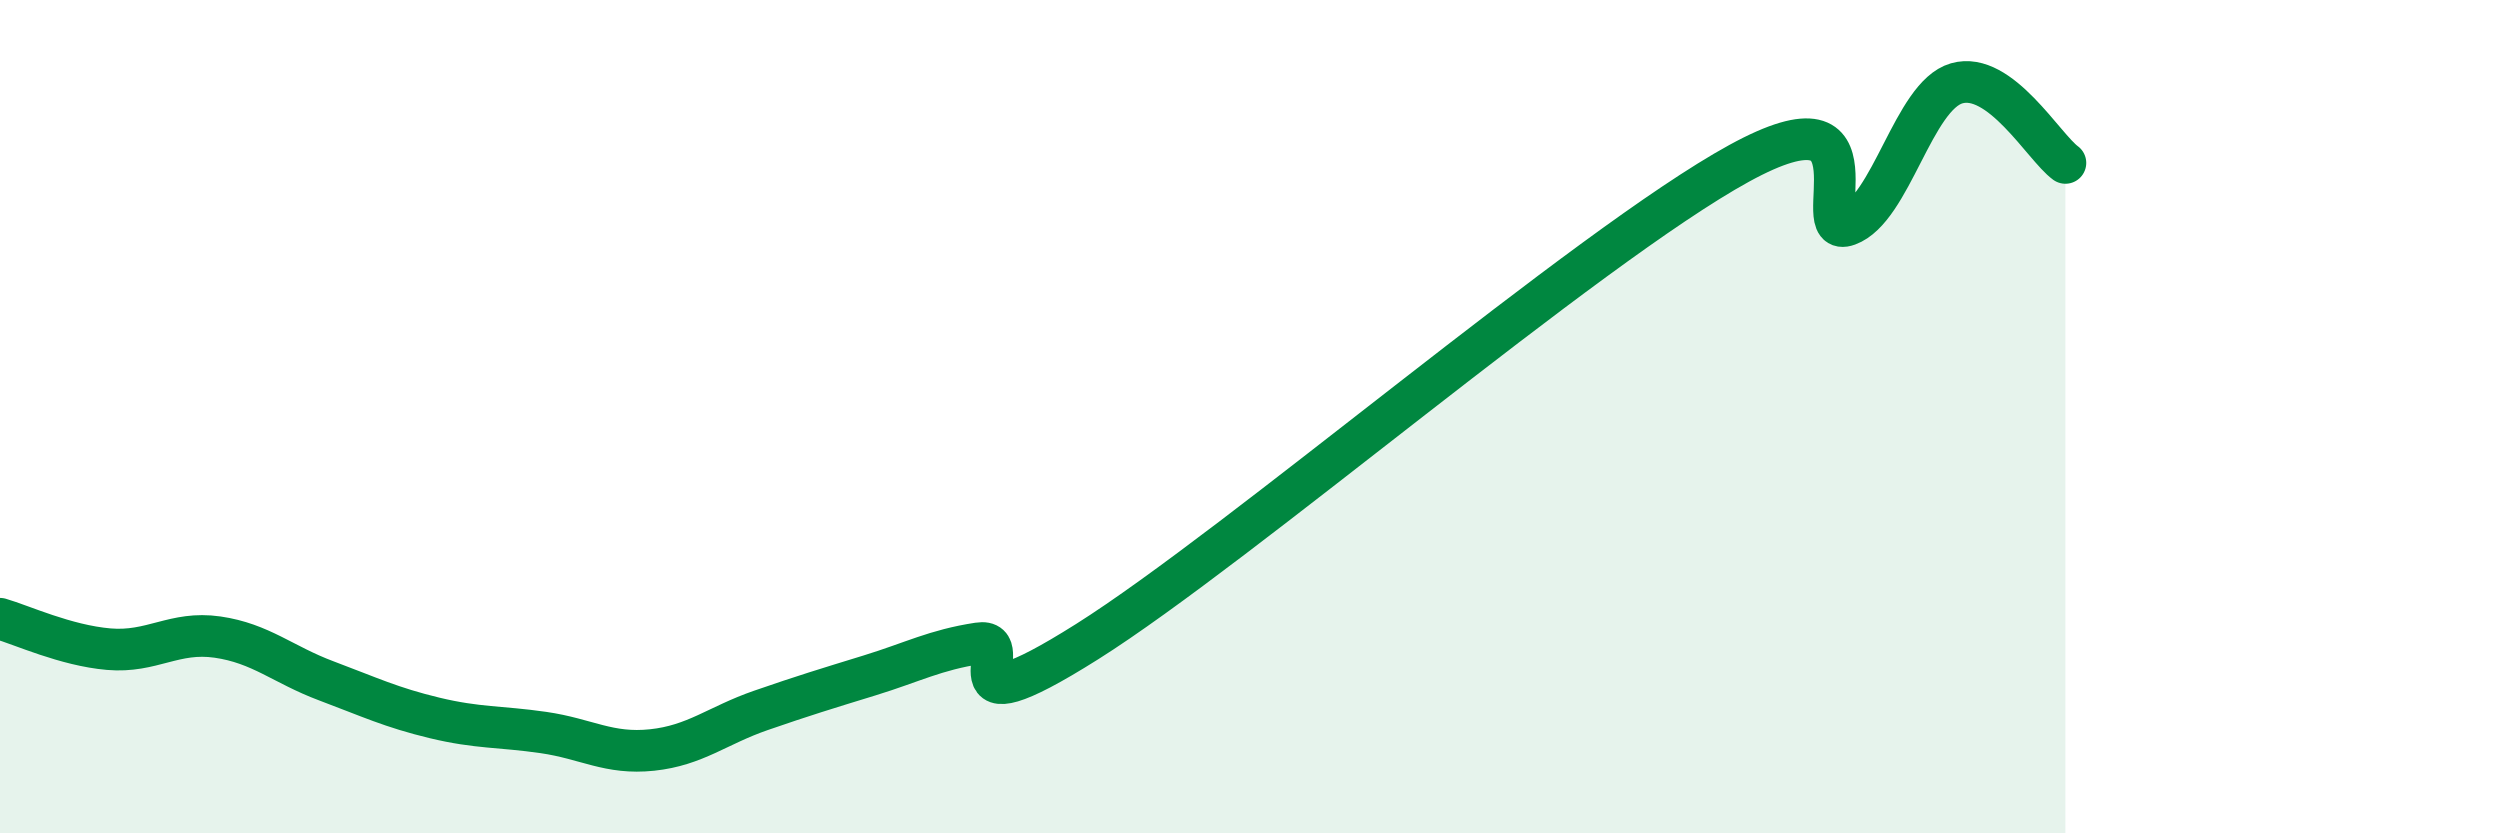 
    <svg width="60" height="20" viewBox="0 0 60 20" xmlns="http://www.w3.org/2000/svg">
      <path
        d="M 0,14.85 C 0.52,15 1.57,15.49 2.61,15.58 C 3.65,15.67 4.18,15.14 5.22,15.29 C 6.26,15.44 6.79,15.95 7.83,16.34 C 8.87,16.73 9.39,16.98 10.43,17.23 C 11.47,17.48 12,17.43 13.04,17.58 C 14.08,17.73 14.61,18.11 15.65,18 C 16.69,17.89 17.22,17.41 18.26,17.05 C 19.3,16.69 19.83,16.53 20.87,16.21 C 21.91,15.89 22.44,15.6 23.48,15.44 C 24.52,15.28 22.44,17.7 26.09,15.4 C 29.74,13.1 38.09,5.92 41.74,3.92 C 45.39,1.92 43.31,5.78 44.35,5.4 C 45.39,5.02 45.92,2.3 46.96,2 C 48,1.7 49.05,3.53 49.57,3.91L49.57 20L0 20Z"
        fill="#008740"
        opacity="0.1"
        stroke-linecap="round"
        stroke-linejoin="round"
      />
      <path
        d="M 0,14.85 C 0.52,15 1.57,15.49 2.61,15.58 C 3.65,15.67 4.18,15.14 5.22,15.29 C 6.26,15.44 6.79,15.95 7.83,16.34 C 8.87,16.73 9.39,16.98 10.43,17.23 C 11.47,17.48 12,17.43 13.04,17.58 C 14.08,17.73 14.61,18.11 15.65,18 C 16.69,17.89 17.22,17.41 18.26,17.05 C 19.3,16.69 19.83,16.53 20.87,16.21 C 21.91,15.89 22.44,15.6 23.48,15.44 C 24.52,15.28 22.44,17.7 26.09,15.4 C 29.74,13.1 38.09,5.92 41.74,3.92 C 45.39,1.92 43.31,5.78 44.35,5.4 C 45.39,5.02 45.92,2.3 46.96,2 C 48,1.7 49.05,3.53 49.57,3.91"
        stroke="#008740"
        stroke-width="1"
        fill="none"
        stroke-linecap="round"
        stroke-linejoin="round"
      />
    </svg>
  